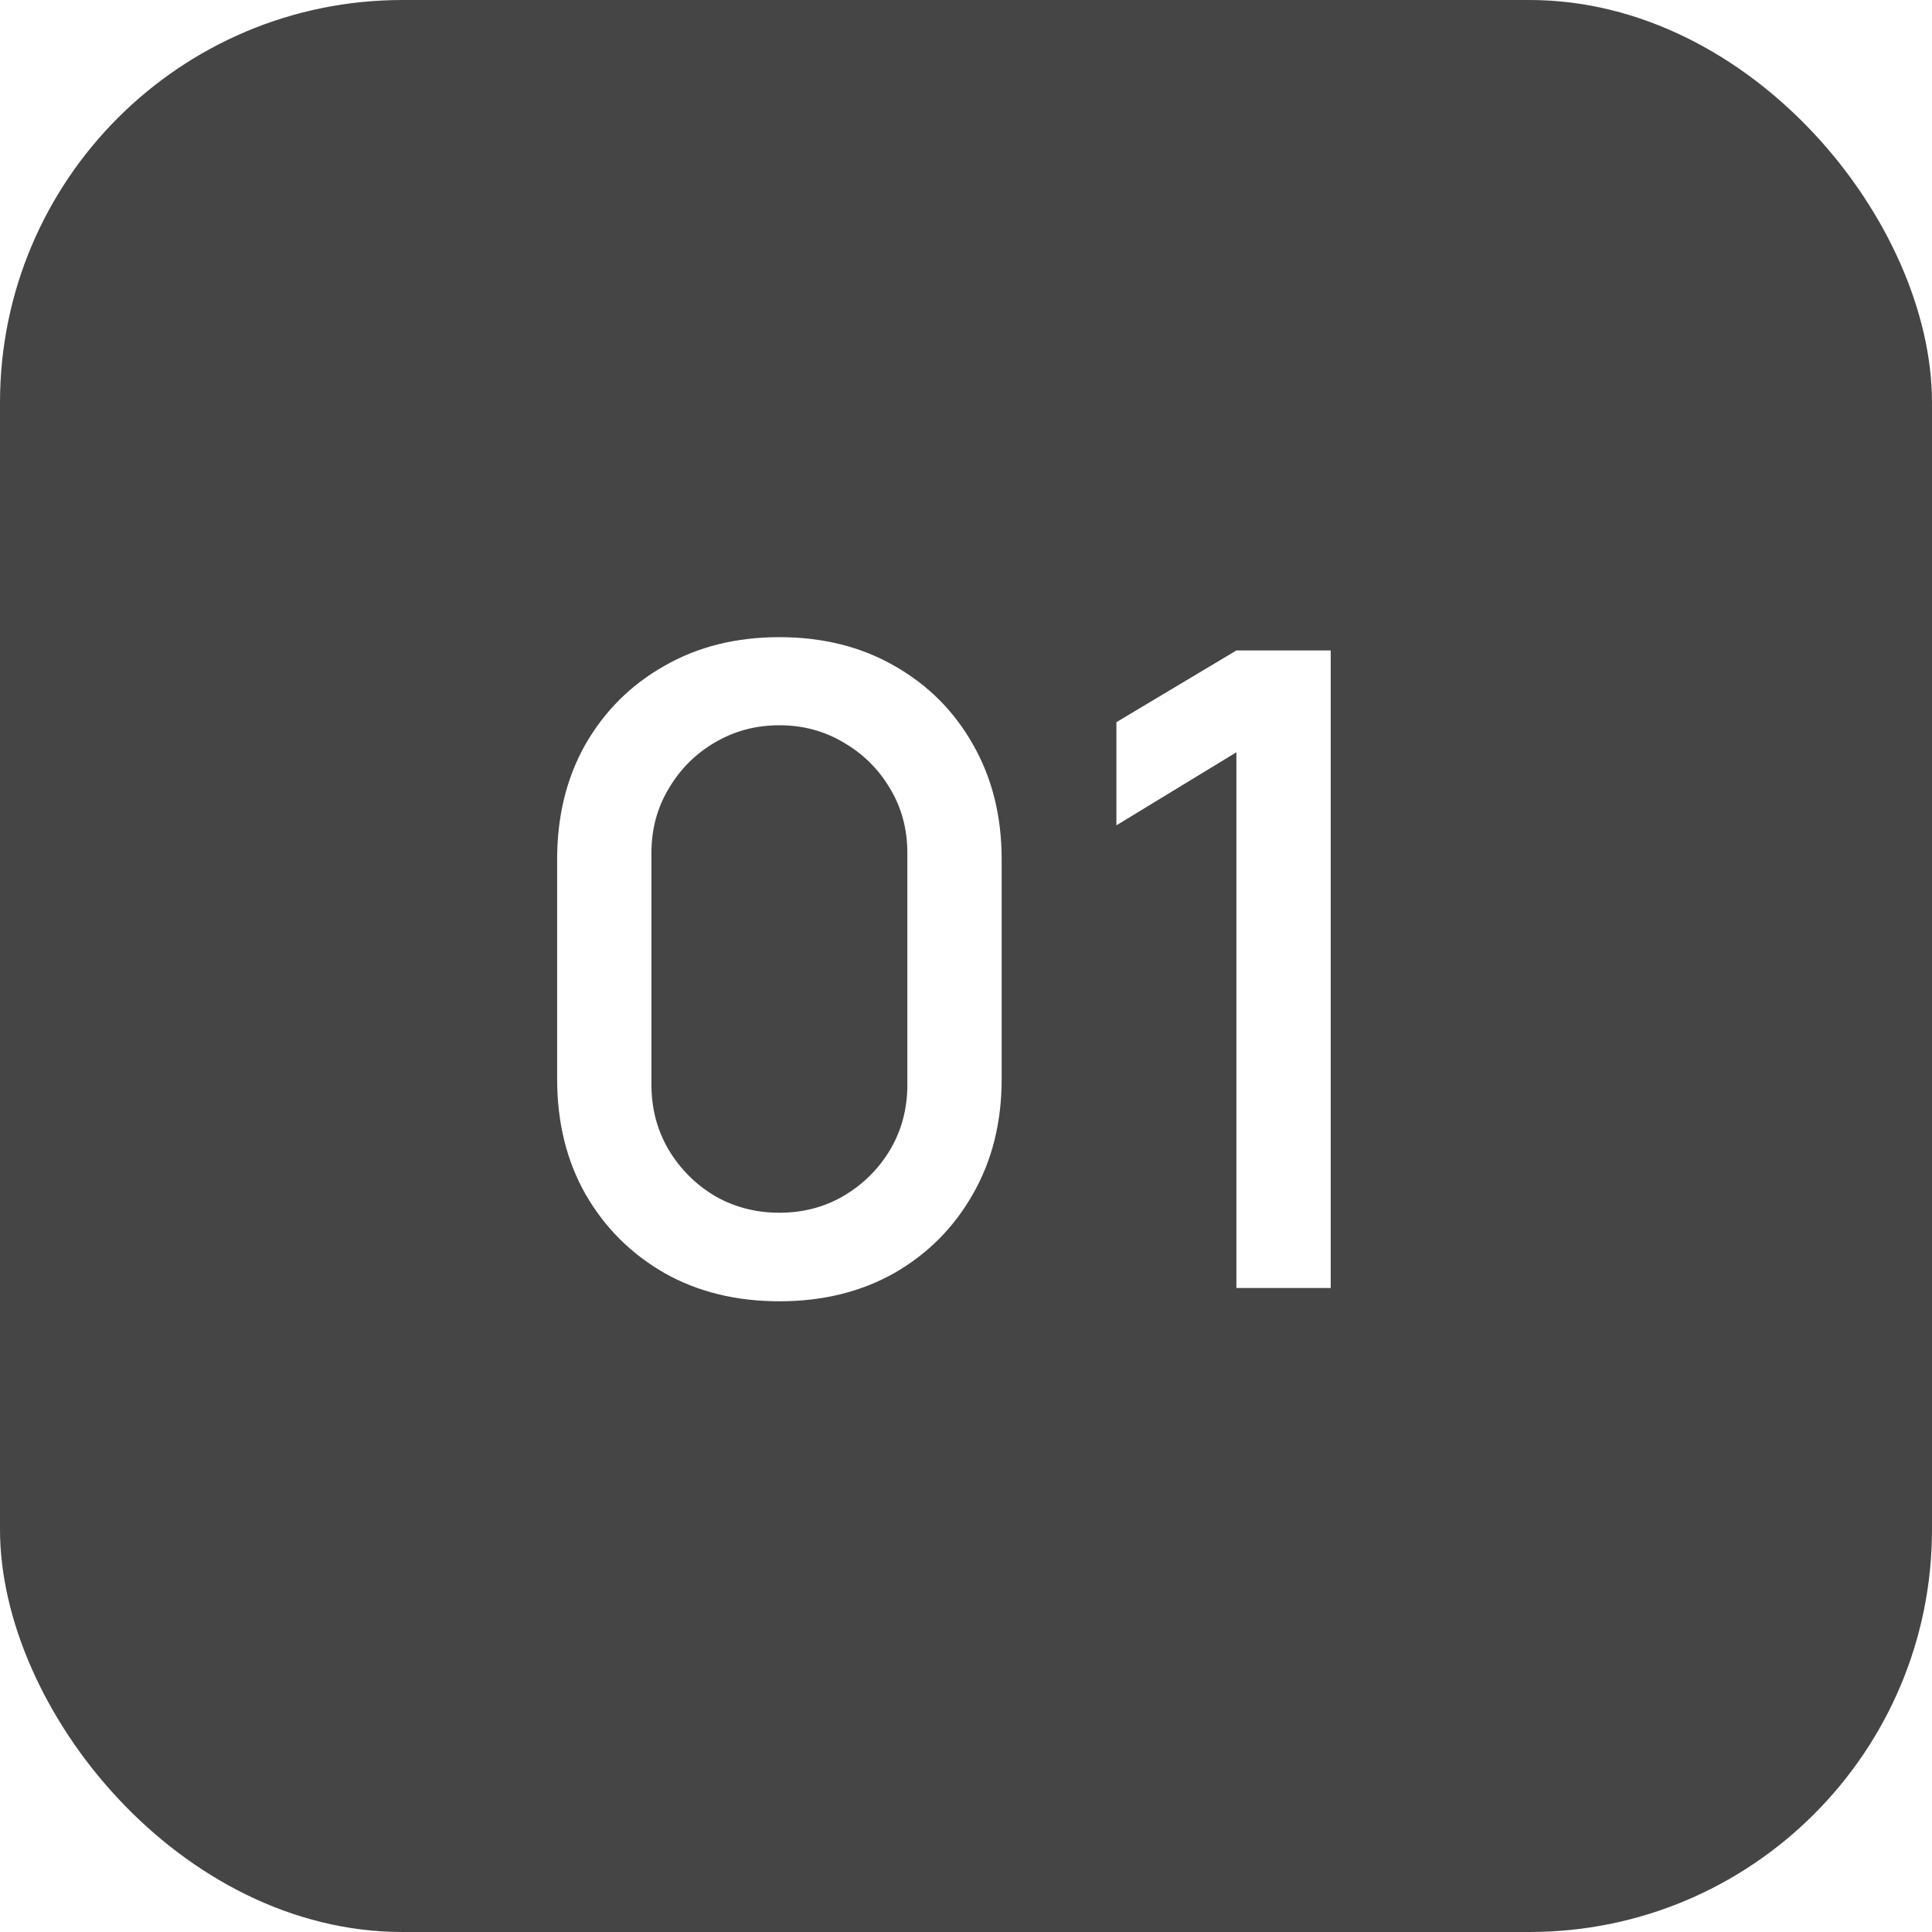 <?xml version="1.0" encoding="UTF-8"?> <svg xmlns="http://www.w3.org/2000/svg" width="48" height="48" viewBox="0 0 48 48" fill="none"><g filter="url(#filter0_i_209_1541)"><rect width="48" height="48" rx="10" fill="#454545"></rect><path d="M19.364 32.33C18.286 32.33 17.332 32.095 16.504 31.626C15.675 31.149 15.022 30.497 14.546 29.668C14.076 28.839 13.842 27.886 13.842 26.808V21.352C13.842 20.274 14.076 19.321 14.546 18.492C15.022 17.663 15.675 17.014 16.504 16.545C17.332 16.068 18.286 15.83 19.364 15.83C20.442 15.83 21.395 16.068 22.224 16.545C23.052 17.014 23.701 17.663 24.171 18.492C24.647 19.321 24.886 20.274 24.886 21.352V26.808C24.886 27.886 24.647 28.839 24.171 29.668C23.701 30.497 23.052 31.149 22.224 31.626C21.395 32.095 20.442 32.33 19.364 32.33ZM19.364 30.13C19.95 30.13 20.482 29.991 20.959 29.712C21.443 29.426 21.828 29.045 22.114 28.568C22.4 28.084 22.543 27.545 22.543 26.951V21.187C22.543 20.6 22.4 20.069 22.114 19.592C21.828 19.108 21.443 18.727 20.959 18.448C20.482 18.162 19.95 18.019 19.364 18.019C18.777 18.019 18.242 18.162 17.758 18.448C17.281 18.727 16.9 19.108 16.614 19.592C16.328 20.069 16.185 20.6 16.185 21.187V26.951C16.185 27.545 16.328 28.084 16.614 28.568C16.9 29.045 17.281 29.426 17.758 29.712C18.242 29.991 18.777 30.13 19.364 30.13ZM30.718 32V18.69L27.737 20.505V17.942L30.718 16.16H33.061V32H30.718Z" fill="white"></path></g><defs><filter id="filter0_i_209_1541" x="0" y="0" width="48" height="48" filterUnits="userSpaceOnUse" color-interpolation-filters="sRGB"><feFlood flood-opacity="0" result="BackgroundImageFix"></feFlood><feBlend mode="normal" in="SourceGraphic" in2="BackgroundImageFix" result="shape"></feBlend><feColorMatrix in="SourceAlpha" type="matrix" values="0 0 0 0 0 0 0 0 0 0 0 0 0 0 0 0 0 0 127 0" result="hardAlpha"></feColorMatrix><feOffset></feOffset><feGaussianBlur stdDeviation="6"></feGaussianBlur><feComposite in2="hardAlpha" operator="arithmetic" k2="-1" k3="1"></feComposite><feColorMatrix type="matrix" values="0 0 0 0 1 0 0 0 0 1 0 0 0 0 1 0 0 0 0.4 0"></feColorMatrix><feBlend mode="normal" in2="shape" result="effect1_innerShadow_209_1541"></feBlend></filter></defs></svg> 